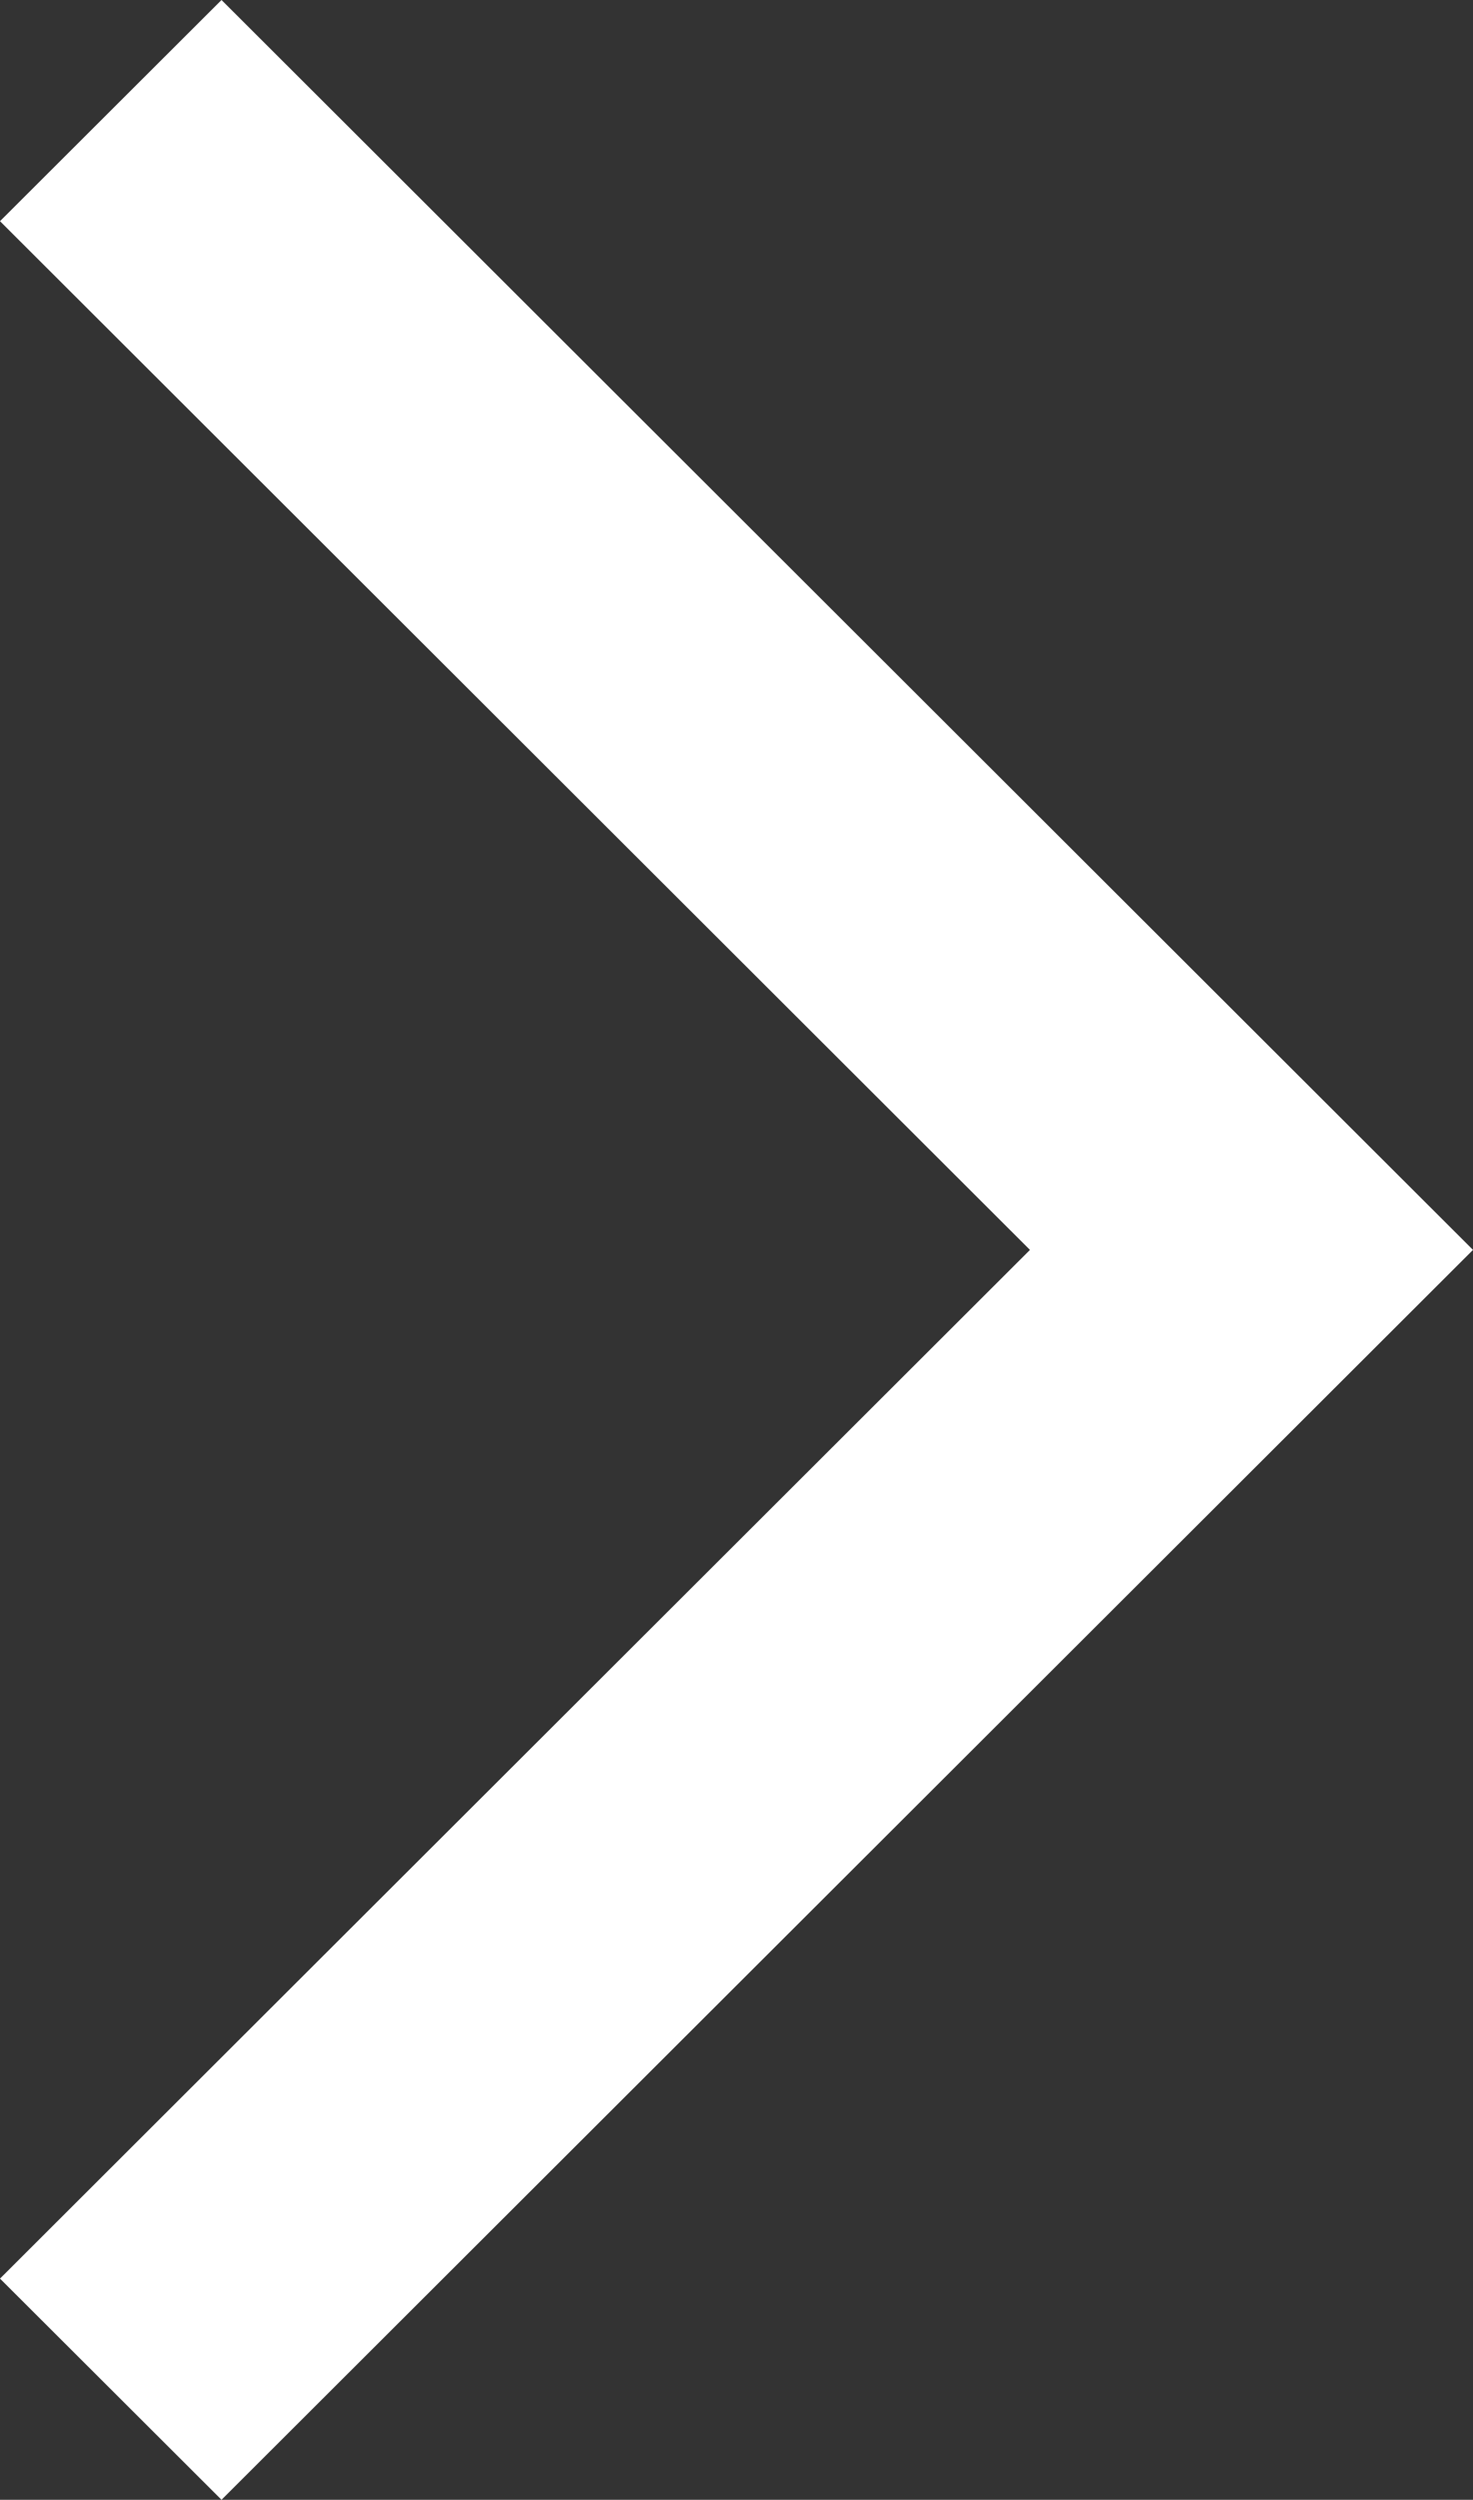 <svg xmlns="http://www.w3.org/2000/svg" xmlns:xlink="http://www.w3.org/1999/xlink" width="11.67" height="19.8" viewBox="0 0 11.67 19.8">
  <rect x="0" y="0" width="11.67" height="19.8" fill="#333333" stroke="none"/>
  <defs>
    <clipPath id="clip-right">
      <rect width="11.67" height="19.8"/>
    </clipPath>
  </defs>
  <g id="right" clip-path="url(#clip-right)">
    <g id="Group_293" data-name="Group 293" transform="translate(-6 -2)">
      <path id="Path_497" data-name="Path 497" stroke="#fff" d="M0,0H24V24H0Z" fill="none"/>
    </g>
    <g id="Group_294" data-name="Group 294" transform="translate(-6.23 -2)">
      <path id="Path_498" fill="#fff" data-name="Path 498" d="M6.23,20.048,7.985,21.8,17.9,11.9,7.985,2,6.23,3.752,14.39,11.9Z" transform="translate(0)"/>
    </g>
  </g>
</svg>
